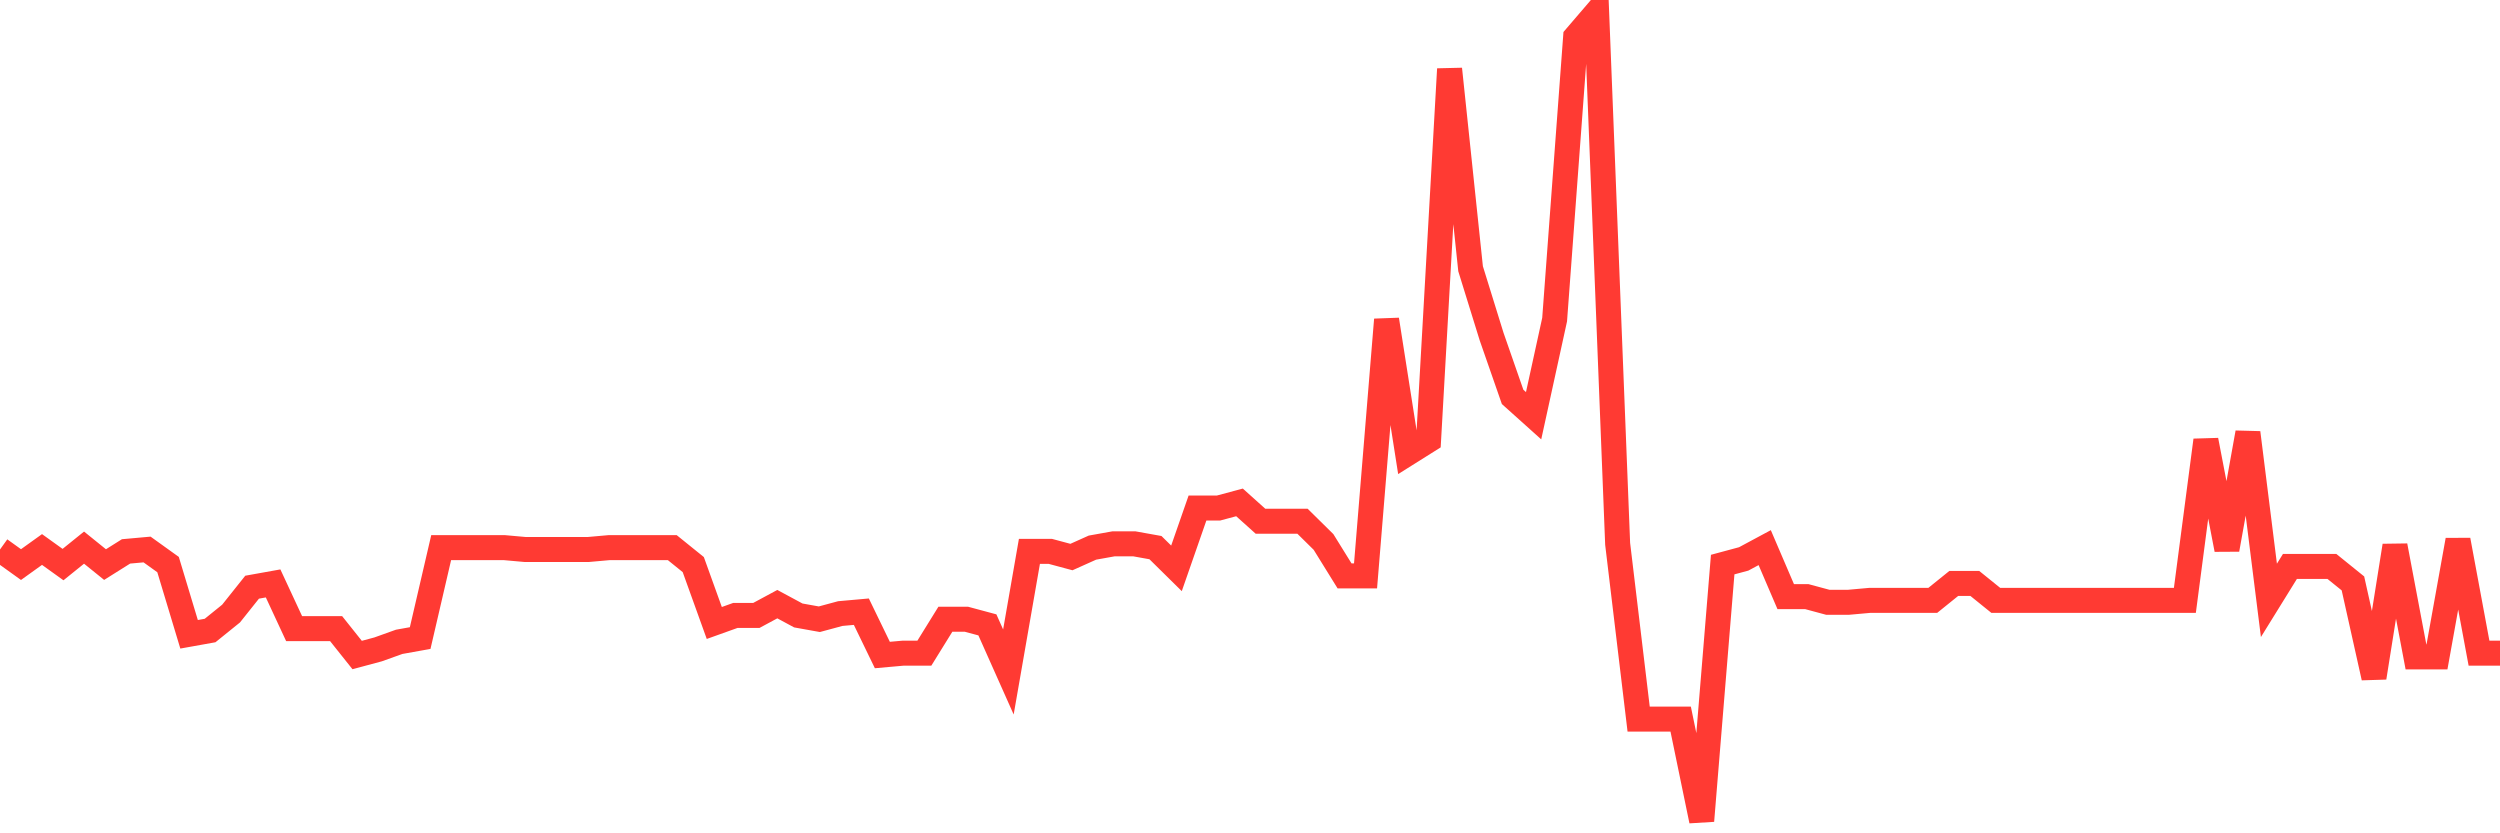 <svg
  xmlns="http://www.w3.org/2000/svg"
  xmlns:xlink="http://www.w3.org/1999/xlink"
  width="120"
  height="40"
  viewBox="0 0 120 40"
  preserveAspectRatio="none"
>
  <polyline
    points="0,26.376 1.008,27.1 2.017,26.376 3.025,27.1 4.034,26.286 5.042,27.1 6.05,26.467 7.059,26.376 8.067,27.1 9.076,30.446 10.084,30.265 11.092,29.451 12.101,28.185 13.109,28.004 14.118,30.175 15.126,30.175 16.134,30.175 17.143,31.441 18.151,31.17 19.16,30.808 20.168,30.627 21.176,26.286 22.185,26.286 23.193,26.286 24.202,26.286 25.21,26.376 26.218,26.376 27.227,26.376 28.235,26.376 29.244,26.286 30.252,26.286 31.261,26.286 32.269,26.286 33.277,27.1 34.286,29.903 35.294,29.542 36.303,29.542 37.311,28.999 38.319,29.542 39.328,29.723 40.336,29.451 41.345,29.361 42.353,31.441 43.361,31.351 44.37,31.351 45.378,29.723 46.387,29.723 47.395,29.994 48.403,32.255 49.412,26.467 50.42,26.467 51.429,26.738 52.437,26.286 53.445,26.105 54.454,26.105 55.462,26.286 56.471,27.281 57.479,24.386 58.487,24.386 59.496,24.115 60.504,25.02 61.513,25.02 62.521,25.02 63.529,26.014 64.538,27.642 65.546,27.642 66.555,15.342 67.563,21.764 68.571,21.131 69.58,3.313 70.588,12.9 71.597,16.156 72.605,19.05 73.613,19.955 74.622,15.342 75.63,1.776 76.639,0.6 77.647,26.105 78.655,34.516 79.664,34.516 80.672,34.516 81.681,39.4 82.689,27.1 83.697,26.828 84.706,26.286 85.714,28.637 86.723,28.637 87.731,28.909 88.739,28.909 89.748,28.818 90.756,28.818 91.765,28.818 92.773,28.818 93.782,28.004 94.79,28.004 95.798,28.818 96.807,28.818 97.815,28.818 98.824,28.818 99.832,28.818 100.84,28.818 101.849,28.818 102.857,28.818 103.866,28.818 104.874,28.818 105.882,21.131 106.891,26.376 107.899,20.769 108.908,28.818 109.916,27.19 110.924,27.19 111.933,27.19 112.941,28.004 113.95,32.526 114.958,26.195 115.966,31.531 116.975,31.531 117.983,25.924 118.992,31.351 120,31.351"
    fill="none"
    stroke="#ff3a33"
    stroke-width="1.2"
  >
  </polyline>
</svg>